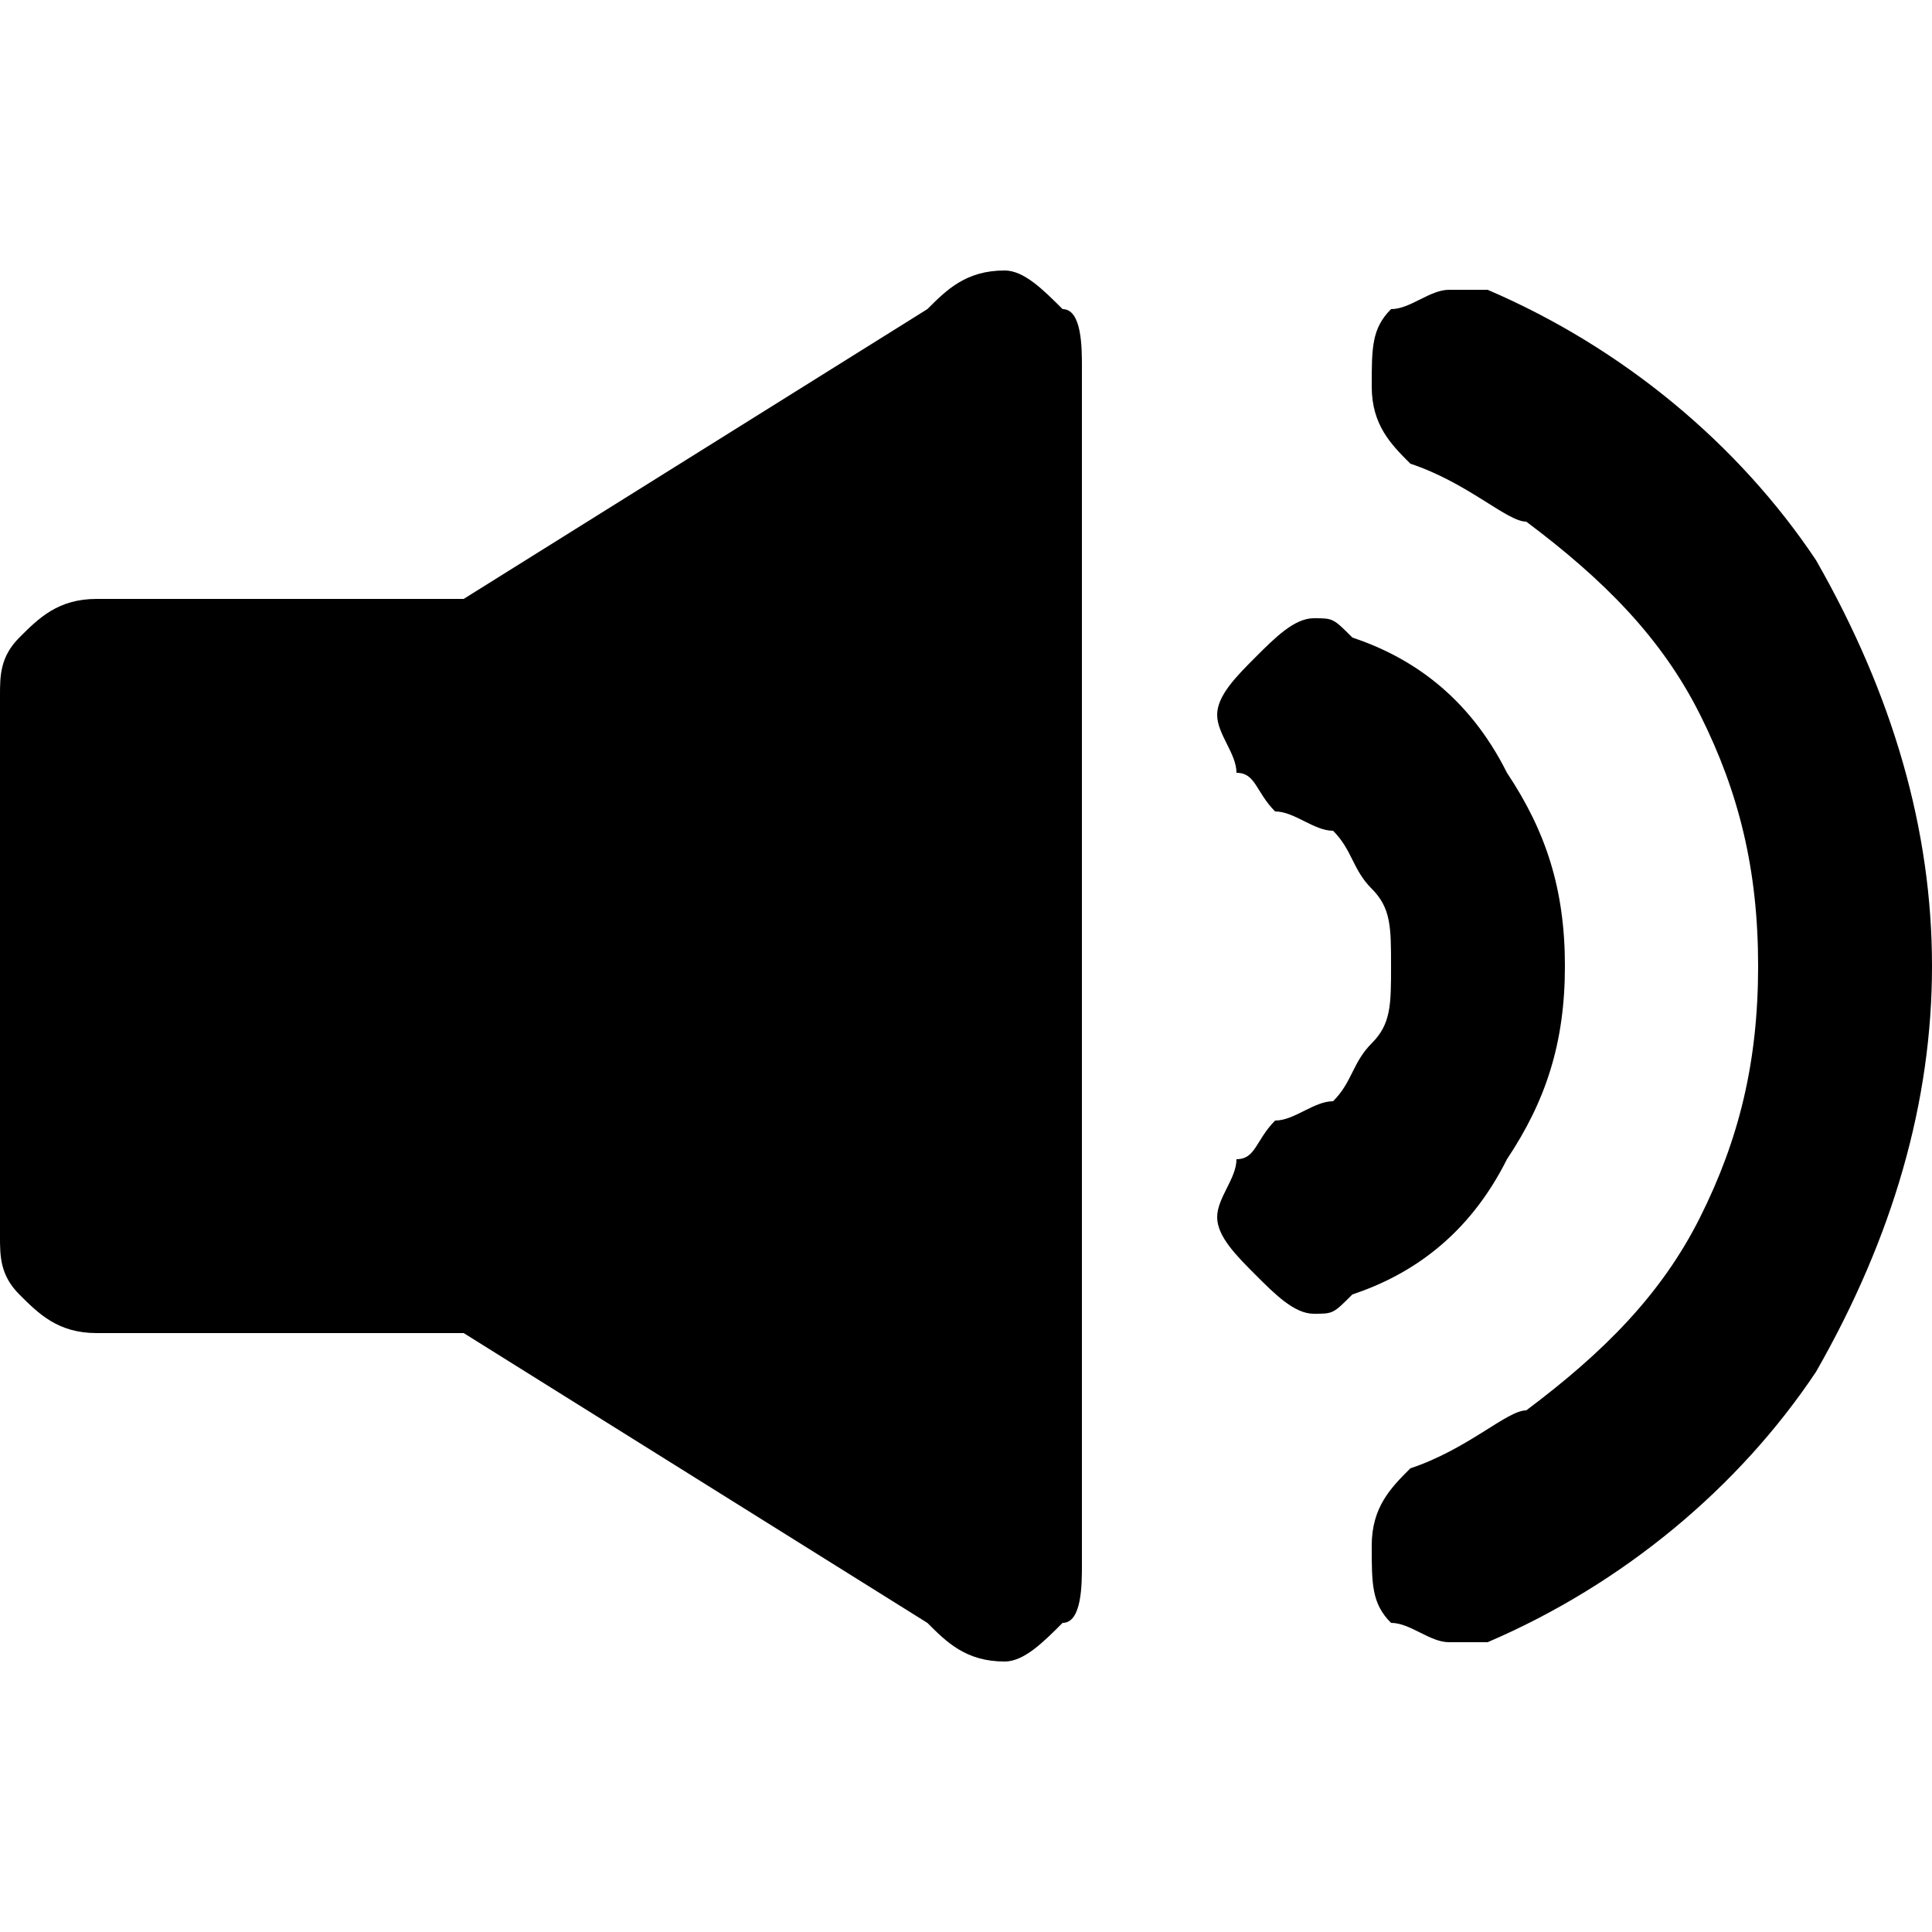 <svg xmlns="http://www.w3.org/2000/svg" xmlns:xlink="http://www.w3.org/1999/xlink" xml:space="preserve" version="1.1" style="shape-rendering:geometricPrecision;text-rendering:geometricPrecision;image-rendering:optimizeQuality;" viewBox="0 0 100 100" x="0px" y="0px" fill-rule="evenodd" clip-rule="evenodd" aria-hidden="true" width="100px" height="100px"><defs><linearGradient class="cerosgradient" data-cerosgradient="true" id="CerosGradient_idec714f40f" gradientUnits="userSpaceOnUse" x1="50%" y1="100%" x2="50%" y2="0%"><stop offset="0%" stop-color="#d1d1d1"/><stop offset="100%" stop-color="#d1d1d1"/></linearGradient><linearGradient/><style type="text/css">
   
    .fil0-id435e42555{fill:black;fill-rule:nonzero}
   
  </style></defs><g><path class="fil0-id435e42555" d="M52 14c-2,0 -3,1 -4,2l-24 15 -19 0c-2,0 -3,1 -4,2 -1,1 -1,2 -1,3l0 28c0,1 0,2 1,3 1,1 2,2 4,2l19 0 24 15c1,1 2,2 4,2 1,0 2,-1 3,-2 1,0 1,-2 1,-3l0 -62c0,-1 0,-3 -1,-3 -1,-1 -2,-2 -3,-2z"/><path class="fil0-id435e42555" d="M78 60c2,-3 3,-6 3,-10 0,-4 -1,-7 -3,-10 -2,-4 -5,-6 -8,-7 -1,-1 -1,-1 -2,-1 -1,0 -2,1 -3,2 -1,1 -2,2 -2,3 0,1 1,2 1,3 1,0 1,1 2,2 1,0 2,1 3,1 1,1 1,2 2,3 1,1 1,2 1,4 0,2 0,3 -1,4 -1,1 -1,2 -2,3 -1,0 -2,1 -3,1 -1,1 -1,2 -2,2 0,1 -1,2 -1,3 0,1 1,2 2,3 1,1 2,2 3,2 1,0 1,0 2,-1 3,-1 6,-3 8,-7z"/><path class="fil0-id435e42555" d="M77 15c0,0 -1,0 -2,0 -1,0 -2,1 -3,1 -1,1 -1,2 -1,4 0,2 1,3 2,4 3,1 5,3 6,3 4,3 7,6 9,10 2,4 3,8 3,13 0,5 -1,9 -3,13 -2,4 -5,7 -9,10 -1,0 -3,2 -6,3 -1,1 -2,2 -2,4 0,2 0,3 1,4 1,0 2,1 3,1 1,0 2,0 2,0 7,-3 13,-8 17,-14 4,-7 6,-14 6,-21 0,-7 -2,-14 -6,-21 -4,-6 -10,-11 -17,-14z"/></g></svg>